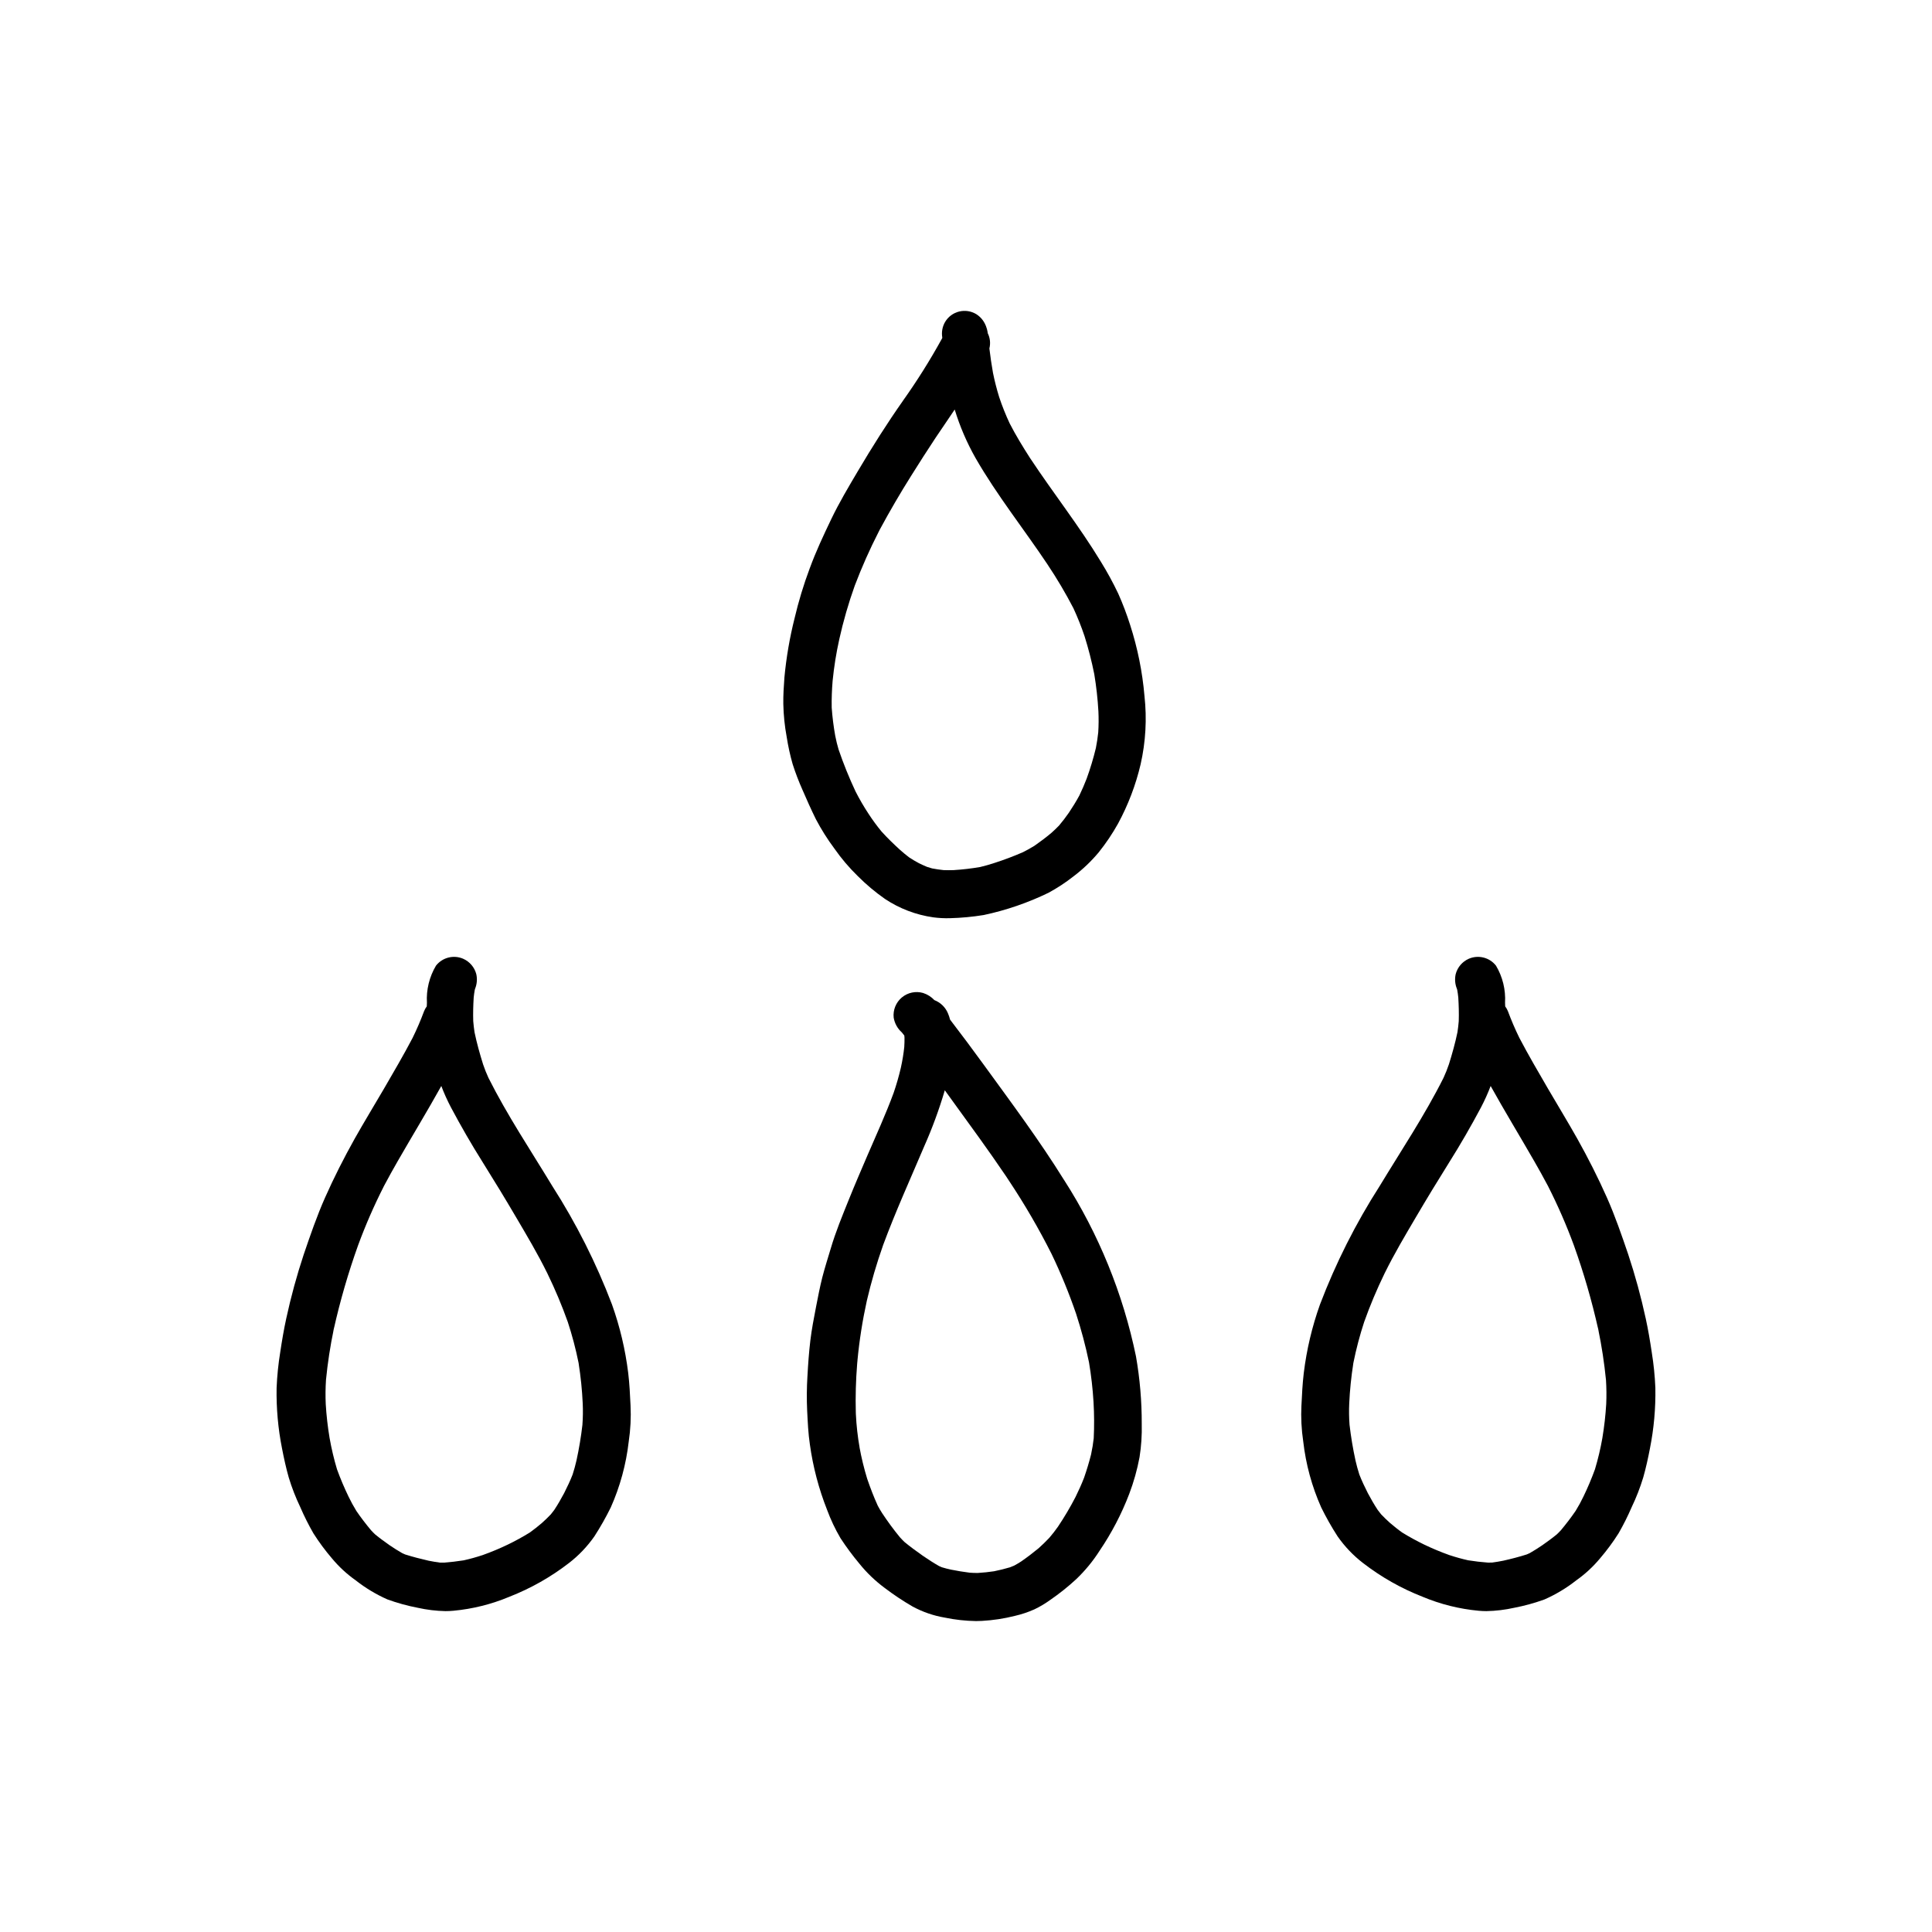 <?xml version="1.0" encoding="UTF-8"?>
<!-- Uploaded to: SVG Find, www.svgrepo.com, Generator: SVG Find Mixer Tools -->
<svg fill="#000000" width="800px" height="800px" version="1.1" viewBox="144 144 512 512" xmlns="http://www.w3.org/2000/svg">
 <g>
  <path d="m358.53 294.78 0.07-0.172c0.074-0.199 0.133-0.406 0.207-0.605-0.09 0.25-0.191 0.512-0.277 0.777z"/>
  <path d="m443.5 309.62c-0.895-2.828-1.949-5.606-3.156-8.312-1.383-2.91-2.926-5.738-4.621-8.477-5.734-9.441-12.566-18.105-18.656-27.305l0.188 0.297-0.285-0.441-0.145-0.219 0.082 0.121c-1.898-2.953-3.727-5.957-5.332-9.074-1.059-2.262-1.984-4.578-2.773-6.945-0.66-2.125-1.211-4.281-1.652-6.457-0.375-2.148-0.703-4.293-0.953-6.465 0.34-1.355 0.188-2.785-0.43-4.031-0.047-0.375-0.121-0.746-0.219-1.113-0.145-0.469-0.594-1.777-0.113-0.309-0.422-1.5-1.387-2.797-2.703-3.633-1.363-0.828-2.996-1.078-4.547-0.699-1.547 0.379-2.879 1.355-3.703 2.723-0.758 1.277-1.023 2.785-0.75 4.242-0.023-0.129-0.047-0.262-0.074-0.391 0.02 0.141 0.043 0.277 0.062 0.414l-0.117 0.227 0.117-0.219v0.004l-0.133 0.242-0.172 0.34 0.164-0.328 0.004 0.004c-3.144 5.703-6.613 11.223-10.391 16.527l0.109-0.145c-4.246 6.031-8.195 12.293-11.945 18.633-2.477 4.188-4.973 8.375-7.082 12.773-2.035 4.258-4.07 8.57-5.68 13.004l-0.004-0.004c-1.621 4.328-2.965 8.754-4.023 13.254-1.293 5.144-2.191 10.379-2.688 15.66-0.172 2.332-0.328 4.684-0.293 7.023 0.059 2.938 0.359 5.867 0.895 8.758 0.379 2.441 0.906 4.852 1.586 7.223 0.746 2.32 1.617 4.598 2.609 6.824 1.121 2.625 2.301 5.223 3.555 7.777 1.422 2.699 3.051 5.285 4.875 7.731 1.836 2.629 3.914 5.082 6.211 7.316 2.207 2.215 4.606 4.231 7.164 6.027 3.863 2.578 8.254 4.254 12.848 4.906 1.461 0.191 2.938 0.27 4.41 0.227 2.996-0.078 5.981-0.355 8.941-0.836 5.949-1.262 11.727-3.246 17.195-5.906 2.305-1.25 4.5-2.688 6.562-4.305 2.477-1.867 4.734-4.016 6.723-6.394 1.922-2.394 3.637-4.945 5.133-7.629 2.684-4.953 4.695-10.238 5.984-15.723 1.344-5.934 1.688-12.047 1.02-18.094-0.547-6.398-1.824-12.715-3.797-18.824zm-8.453 28.449c-0.148 1.406-0.355 2.785-0.629 4.168-0.664 2.75-1.48 5.457-2.445 8.113-0.59 1.504-1.219 2.996-1.93 4.461-0.852 1.574-1.797 3.094-2.789 4.578-0.824 1.172-1.672 2.305-2.59 3.383-0.664 0.688-1.352 1.348-2.07 1.984-1.43 1.195-2.914 2.309-4.441 3.375-1.004 0.621-2.023 1.191-3.07 1.715v-0.004c-2.461 1.074-4.973 2.023-7.527 2.844-1.266 0.406-2.531 0.789-3.82 1.086-2.316 0.395-4.652 0.668-7 0.816-0.891 0.027-1.773 0.039-2.668 0-1.02-0.102-2.035-0.254-3.051-0.449-0.457-0.125-0.906-0.262-1.359-0.414-0.715-0.297-1.418-0.617-2.109-0.957-0.906-0.477-1.789-1.004-2.641-1.57-0.82-0.629-1.609-1.285-2.383-1.969-1.699-1.562-3.375-3.16-4.918-4.883-1.234-1.496-2.383-3.062-3.438-4.688-1.258-1.902-2.402-3.879-3.438-5.91-1.699-3.621-3.203-7.336-4.496-11.121-0.359-1.191-0.641-2.394-0.879-3.602h-0.004c-0.445-2.481-0.762-4.981-0.941-7.492-0.039-2.367 0.043-4.731 0.242-7.086 0.367-3.703 0.953-7.379 1.762-11.008l-0.004 0.027h-0.004c1.074-4.844 2.453-9.613 4.121-14.281 1.855-4.883 3.977-9.656 6.356-14.305l0.195-0.379-0.082 0.152 0.223-0.434-0.059 0.117 0.07-0.137-0.059 0.117c2.621-4.863 5.406-9.641 8.363-14.332 2.109-3.356 4.231-6.691 6.418-9.984 1.668-2.496 3.394-4.961 5.055-7.473 1.367 4.484 3.223 8.801 5.535 12.879 5.664 9.855 12.773 18.754 19.078 28.199h-0.004c2.492 3.727 4.777 7.59 6.844 11.566 1.117 2.414 2.106 4.891 2.953 7.414 1.043 3.309 1.902 6.672 2.582 10.074 0.539 3.262 0.906 6.551 1.094 9.855 0.086 1.848 0.074 3.703-0.043 5.551z"/>
  <path d="m426.01 456.75c-6.555-10.555-13.988-20.508-21.281-30.551-2.934-4.039-5.914-8.031-8.938-11.977l-0.004 0.004c-0.152-0.59-0.348-1.164-0.586-1.723-0.676-1.59-1.965-2.836-3.578-3.461-0.82-0.875-1.852-1.523-2.996-1.895-1.961-0.562-4.074-0.113-5.637 1.195-1.562 1.312-2.371 3.316-2.156 5.344 0.254 1.516 1.016 2.898 2.164 3.914 0.219 0.273 0.438 0.547 0.652 0.824 0.02 0.188 0.039 0.375 0.051 0.566 0.016 0.809-0.012 1.621-0.062 2.441h0.004c-0.191 1.793-0.48 3.578-0.867 5.34 0.039-0.184 0.086-0.367 0.117-0.555-0.047 0.242-0.102 0.492-0.156 0.738l-0.004 0.027-0.004 0.012v-0.004c-0.523 2.242-1.16 4.453-1.906 6.629-2.106 5.723-4.664 11.285-7.074 16.879-1.613 3.758-3.227 7.5-4.754 11.293-1.75 4.344-3.535 8.633-4.856 13.129-0.773 2.539-1.562 5.062-2.231 7.637-0.652 2.59-1.152 5.219-1.664 7.844-0.566 2.934-1.133 5.852-1.492 8.82-0.379 3.156-0.602 6.332-0.773 9.508l-0.004 0.004c-0.188 3.043-0.211 6.09-0.07 9.133 0.156 2.988 0.273 5.988 0.723 8.961v-0.004c0.824 5.922 2.352 11.723 4.547 17.285 0.965 2.613 2.156 5.133 3.57 7.535 1.535 2.348 3.211 4.609 5.012 6.762 1.953 2.422 4.211 4.582 6.711 6.434 2.348 1.781 4.801 3.414 7.348 4.894 2.691 1.461 5.609 2.465 8.633 2.969 2.699 0.559 5.449 0.859 8.211 0.902 0.531 0 1.059-0.016 1.59-0.047h-0.004c2.926-0.164 5.828-0.605 8.668-1.32 1.785-0.406 3.527-0.988 5.199-1.734 1.469-0.699 2.871-1.535 4.188-2.488 2.422-1.664 4.723-3.5 6.883-5.492 2.383-2.273 4.481-4.824 6.246-7.602 3.172-4.68 5.793-9.707 7.812-14.984 1.203-3.164 2.125-6.434 2.746-9.766 0.461-2.91 0.656-5.859 0.582-8.805 0.02-6-0.492-11.988-1.523-17.898-3.426-16.609-9.879-32.445-19.035-46.719zm7.832 68.445c-0.152 1.383-0.379 2.758-0.676 4.117 0.066-0.258 0.121-0.531 0.188-0.809-0.078 0.348-0.156 0.707-0.238 1.059-0.516 2.031-1.125 4.031-1.812 6.016-0.672 1.742-1.438 3.43-2.258 5.098v0.004c-1.398 2.711-2.953 5.336-4.648 7.871-0.727 1.039-1.508 2.043-2.336 3.004-0.914 0.969-1.863 1.891-2.859 2.777-1.488 1.227-3.016 2.387-4.602 3.484-0.605 0.387-1.223 0.758-1.852 1.094-0.359 0.156-0.723 0.305-1.086 0.441-1.398 0.414-2.797 0.762-4.215 1.047-1.434 0.223-2.875 0.359-4.332 0.453-0.707 0.008-1.406-0.02-2.117-0.07-1.672-0.203-3.324-0.484-4.973-0.812-0.816-0.18-1.621-0.375-2.41-0.621-0.254-0.105-0.508-0.219-0.762-0.332-1.477-0.836-2.894-1.762-4.297-2.723-1.652-1.168-3.316-2.371-4.879-3.664-0.422-0.406-0.824-0.828-1.215-1.262-1.672-2.039-3.231-4.16-4.68-6.359-0.406-0.645-0.809-1.293-1.16-1.969-1.047-2.293-1.957-4.676-2.781-7.066h-0.004c-0.859-2.797-1.555-5.644-2.078-8.523l0.047 0.199c-0.516-2.926-0.848-5.883-0.988-8.848 0.004 0.129 0.012 0.258 0.012 0.391-0.012-0.254-0.02-0.508-0.027-0.758l-0.004-0.117 0.004 0.086-0.004-0.004c-0.113-4.305 0.004-8.613 0.352-12.906l-0.012 0.105 0.02-0.199c0.016-0.219 0.031-0.438 0.051-0.66l-0.023 0.367c0.02-0.207 0.035-0.41 0.055-0.617h-0.004c0.504-5.32 1.336-10.598 2.488-15.816 1.16-4.969 2.598-9.871 4.301-14.684-0.066 0.184-0.141 0.367-0.211 0.559 0.086-0.238 0.176-0.477 0.266-0.711l0.027-0.078-0.023 0.066c3.258-8.789 7.144-17.328 10.801-25.949 2.16-4.856 3.996-9.848 5.496-14.941 0.602 0.828 1.199 1.656 1.797 2.484 4.875 6.727 9.785 13.418 14.434 20.301 0.266 0.406 0.531 0.809 0.793 1.211h0.004c4.137 6.227 7.898 12.691 11.262 19.367 2.473 5.144 4.637 10.43 6.492 15.832 1.379 4.231 2.527 8.535 3.43 12.895 0.586 3.484 0.988 6.996 1.199 10.52 0.191 3.215 0.207 6.438 0.051 9.652z"/>
  <path d="m219.71 494.05c0.047-0.215 0.105-0.426 0.156-0.637l0.035-0.184c-0.074 0.27-0.125 0.543-0.191 0.82z"/>
  <path d="m306.19 489.72c-4.18-10.984-9.484-21.508-15.824-31.406-5.742-9.488-11.945-18.75-16.918-28.672-0.535-1.16-1.008-2.344-1.418-3.555-0.879-2.809-1.676-5.648-2.273-8.523-0.145-0.98-0.266-1.949-0.344-2.949-0.066-2.09-0.008-4.176 0.121-6.266 0.07-0.688 0.16-1.367 0.289-2.047l0.016-0.055 0.004-0.008-0.004 0.008 0.062-0.203h-0.004c0.504-1.238 0.617-2.602 0.32-3.906-0.477-1.801-1.746-3.289-3.449-4.047-2.543-1.113-5.512-0.363-7.227 1.816-1.762 2.961-2.598 6.379-2.402 9.816-0.016 0.324-0.027 0.648-0.039 0.977-0.293 0.391-0.535 0.82-0.715 1.273-0.898 2.414-1.914 4.785-3.051 7.098-2.387 4.559-4.981 8.961-7.555 13.41-2.594 4.445-5.269 8.82-7.793 13.301-2.848 5.098-5.477 10.266-7.844 15.602-2.18 4.91-3.914 9.973-5.644 15.051l-0.004 0.004c-1.844 5.57-3.391 11.234-4.633 16.969-0.648 2.961-1.145 5.934-1.598 8.945-0.508 3.129-0.828 6.289-0.961 9.457-0.094 5.391 0.387 10.777 1.441 16.066 0.5 2.594 1.066 5.168 1.785 7.707v-0.004c0.82 2.688 1.84 5.312 3.055 7.844 1.023 2.371 2.18 4.68 3.469 6.918 1.477 2.328 3.117 4.547 4.91 6.641 1.84 2.215 3.961 4.176 6.312 5.836 2.578 2.027 5.398 3.723 8.395 5.047 2.613 0.953 5.301 1.691 8.031 2.215 2.414 0.539 4.879 0.836 7.352 0.887 0.691 0 1.387-0.031 2.09-0.098 5.106-0.473 10.113-1.723 14.844-3.707 5.664-2.215 10.98-5.223 15.793-8.941 2.594-2 4.867-4.387 6.742-7.074 1.594-2.469 3.043-5.031 4.344-7.672 2.465-5.539 4.066-11.426 4.754-17.453 0.477-3.168 0.637-6.375 0.48-9.578-0.137-2.848-0.273-5.734-0.617-8.582-0.758-6.184-2.199-12.27-4.293-18.141zm-7.84 31.852v0.004c-0.363 3.164-0.891 6.312-1.57 9.426-0.293 1.273-0.625 2.523-1.027 3.754-0.652 1.688-1.434 3.312-2.25 4.934-0.812 1.523-1.672 3.027-2.625 4.469-0.293 0.398-0.594 0.781-0.902 1.16-0.754 0.797-1.543 1.555-2.363 2.289-1.043 0.879-2.094 1.738-3.211 2.527l0.008-0.004c-1.879 1.16-3.816 2.219-5.801 3.184-2.184 1.051-4.422 1.988-6.707 2.801l0.289-0.09-0.301 0.094c-0.172 0.062-0.348 0.121-0.52 0.18 0.145-0.055 0.293-0.105 0.441-0.152l-0.004-0.004c-1.613 0.535-3.254 0.988-4.918 1.359-1.73 0.273-3.473 0.477-5.227 0.609-0.371 0.012-0.746 0.004-1.117-0.012-1-0.129-1.988-0.305-2.977-0.5-2.09-0.477-4.176-1.012-6.207-1.656-0.262-0.105-0.52-0.223-0.777-0.348-1.137-0.641-2.25-1.359-3.336-2.094-1.301-0.922-2.613-1.859-3.848-2.883-0.383-0.359-0.742-0.73-1.094-1.113-1.371-1.652-2.684-3.352-3.894-5.129l0.004-0.004c-0.75-1.219-1.434-2.481-2.055-3.773-1.137-2.352-2.156-4.762-3.051-7.219-0.816-2.734-1.473-5.512-1.969-8.32-0.496-2.969-0.836-5.965-1.016-8.973-0.094-2.125-0.074-4.254 0.066-6.379l-0.027 0.25 0.027-0.266c0.016-0.199 0.027-0.395 0.043-0.594-0.012 0.195-0.023 0.387-0.039 0.578h-0.004c0.445-4.492 1.129-8.961 2.051-13.383-0.07 0.273-0.121 0.551-0.188 0.824 0.121-0.551 0.242-1.098 0.359-1.664-0.051 0.273-0.121 0.551-0.172 0.84 1.691-7.559 3.852-15.004 6.465-22.297 1.961-5.324 4.231-10.527 6.801-15.586-0.059 0.117-0.121 0.23-0.188 0.348 0.109-0.211 0.223-0.422 0.332-0.633l0.047-0.09-0.035 0.07c1.133-2.144 2.32-4.266 3.535-6.387 3.82-6.648 7.824-13.215 11.555-19.926v0.004c0.734 1.938 1.586 3.828 2.551 5.664 2.66 4.996 5.477 9.887 8.496 14.676 2.988 4.773 5.902 9.559 8.754 14.418 2.859 4.859 5.75 9.719 8.238 14.773-0.066-0.137-0.129-0.273-0.188-0.406l0.32 0.672 0.023 0.047-0.02-0.039-0.004-0.004c2.016 4.144 3.801 8.395 5.348 12.738 1.156 3.527 2.106 7.117 2.84 10.758 0.066 0.355 0.133 0.715 0.191 1.07-0.051-0.273-0.105-0.566-0.156-0.84v-0.004c0.559 3.516 0.918 7.062 1.082 10.617 0.086 1.879 0.059 3.762-0.082 5.637z"/>
  <path d="m581.73 502.35c-0.453-3.012-0.949-5.988-1.598-8.949-1.242-5.734-2.789-11.398-4.633-16.965-1.734-5.082-3.465-10.145-5.644-15.051-2.367-5.336-4.996-10.504-7.844-15.602-2.523-4.481-5.199-8.855-7.793-13.301-2.578-4.449-5.168-8.852-7.555-13.41l-0.004-0.004c-1.133-2.312-2.152-4.684-3.047-7.098-0.184-0.453-0.426-0.883-0.719-1.273-0.012-0.324-0.023-0.648-0.039-0.977 0.195-3.438-0.641-6.856-2.402-9.816-1.711-2.18-4.684-2.93-7.227-1.816-1.703 0.758-2.969 2.246-3.449 4.047-0.293 1.305-0.184 2.668 0.32 3.906l0.062 0.203-0.004-0.008 0.004 0.008 0.016 0.055c0.129 0.68 0.219 1.359 0.289 2.047 0.125 2.09 0.188 4.176 0.121 6.266-0.078 0.996-0.195 1.969-0.344 2.949-0.598 2.879-1.398 5.715-2.273 8.523h-0.004c-0.41 1.211-0.883 2.394-1.418 3.555-4.973 9.922-11.176 19.184-16.918 28.672-6.34 9.898-11.645 20.422-15.824 31.406-2.094 5.871-3.535 11.957-4.289 18.141-0.344 2.848-0.48 5.734-0.617 8.582h-0.004c-0.156 3.203 0.004 6.41 0.48 9.578 0.688 6.027 2.289 11.914 4.758 17.453 1.297 2.641 2.746 5.203 4.34 7.672 1.875 2.688 4.148 5.074 6.746 7.074 4.809 3.719 10.125 6.727 15.789 8.941 4.731 1.984 9.738 3.234 14.848 3.707 0.699 0.066 1.398 0.098 2.09 0.098h-0.004c2.477-0.051 4.938-0.348 7.352-0.887 2.731-0.523 5.418-1.266 8.031-2.215 3-1.324 5.82-3.019 8.395-5.047 2.352-1.66 4.477-3.621 6.316-5.836 1.793-2.094 3.434-4.312 4.906-6.641 1.289-2.238 2.445-4.547 3.469-6.918 1.215-2.531 2.234-5.156 3.055-7.844 0.723-2.539 1.289-5.113 1.785-7.707 1.055-5.285 1.535-10.672 1.441-16.062-0.133-3.168-0.453-6.328-0.961-9.457zm-13.078 22.707c-0.492 2.809-1.152 5.586-1.969 8.32-0.895 2.457-1.91 4.867-3.051 7.219-0.617 1.293-1.305 2.555-2.055 3.773-1.207 1.777-2.523 3.477-3.894 5.129-0.352 0.383-0.711 0.754-1.094 1.113-1.238 1.023-2.547 1.961-3.852 2.883-1.086 0.734-2.199 1.453-3.336 2.094-0.258 0.125-0.516 0.238-0.777 0.348-2.031 0.648-4.117 1.184-6.207 1.656-0.988 0.195-1.977 0.371-2.977 0.5-0.371 0.016-0.746 0.023-1.117 0.012-1.754-0.129-3.496-0.332-5.227-0.609l0.008 0.004c-1.66-0.371-3.305-0.824-4.918-1.359 0.148 0.047 0.293 0.098 0.441 0.152-0.172-0.059-0.348-0.117-0.523-0.18l-0.301-0.094 0.289 0.09v0.004c-2.281-0.816-4.519-1.75-6.703-2.801-1.984-0.961-3.922-2.023-5.801-3.184-1.113-0.785-2.164-1.648-3.211-2.527-0.82-0.734-1.605-1.492-2.363-2.289-0.312-0.379-0.609-0.766-0.902-1.16-0.953-1.441-1.812-2.945-2.625-4.469-0.816-1.621-1.598-3.246-2.25-4.934-0.398-1.23-0.734-2.481-1.027-3.754l0.004 0.004c-0.68-3.113-1.203-6.262-1.57-9.426-0.141-1.879-0.168-3.762-0.082-5.641 0.164-3.555 0.527-7.098 1.082-10.613-0.051 0.273-0.105 0.566-0.156 0.84 0.059-0.355 0.129-0.715 0.191-1.07v0.004c0.734-3.641 1.684-7.231 2.84-10.758 1.547-4.344 3.332-8.594 5.348-12.738l-0.02 0.039 0.023-0.047 0.32-0.672c-0.059 0.137-0.121 0.273-0.188 0.406 2.488-5.055 5.379-9.914 8.238-14.773 2.852-4.859 5.766-9.645 8.754-14.418 3.019-4.789 5.836-9.68 8.496-14.676l-0.004 0.004c0.965-1.836 1.816-3.727 2.551-5.664 3.731 6.711 7.734 13.277 11.555 19.926 1.215 2.121 2.402 4.238 3.535 6.387l-0.035-0.07 0.047 0.09c0.109 0.211 0.223 0.422 0.332 0.633-0.066-0.117-0.129-0.23-0.188-0.348v-0.004c2.57 5.059 4.84 10.262 6.801 15.586 2.617 7.293 4.777 14.738 6.469 22.297-0.051-0.293-0.121-0.566-0.172-0.84 0.121 0.566 0.242 1.117 0.359 1.664-0.07-0.273-0.121-0.551-0.188-0.824 0.918 4.422 1.602 8.891 2.047 13.383-0.016-0.191-0.027-0.383-0.039-0.578 0.016 0.195 0.027 0.395 0.043 0.594l0.027 0.266-0.027-0.25c0.137 2.125 0.156 4.254 0.062 6.379-0.18 3.008-0.52 6.004-1.016 8.973z"/>
  <path d="m580.11 493.22 0.031 0.18c0.047 0.215 0.109 0.426 0.156 0.645-0.07-0.277-0.121-0.551-0.188-0.824z"/>
 </g>
</svg>